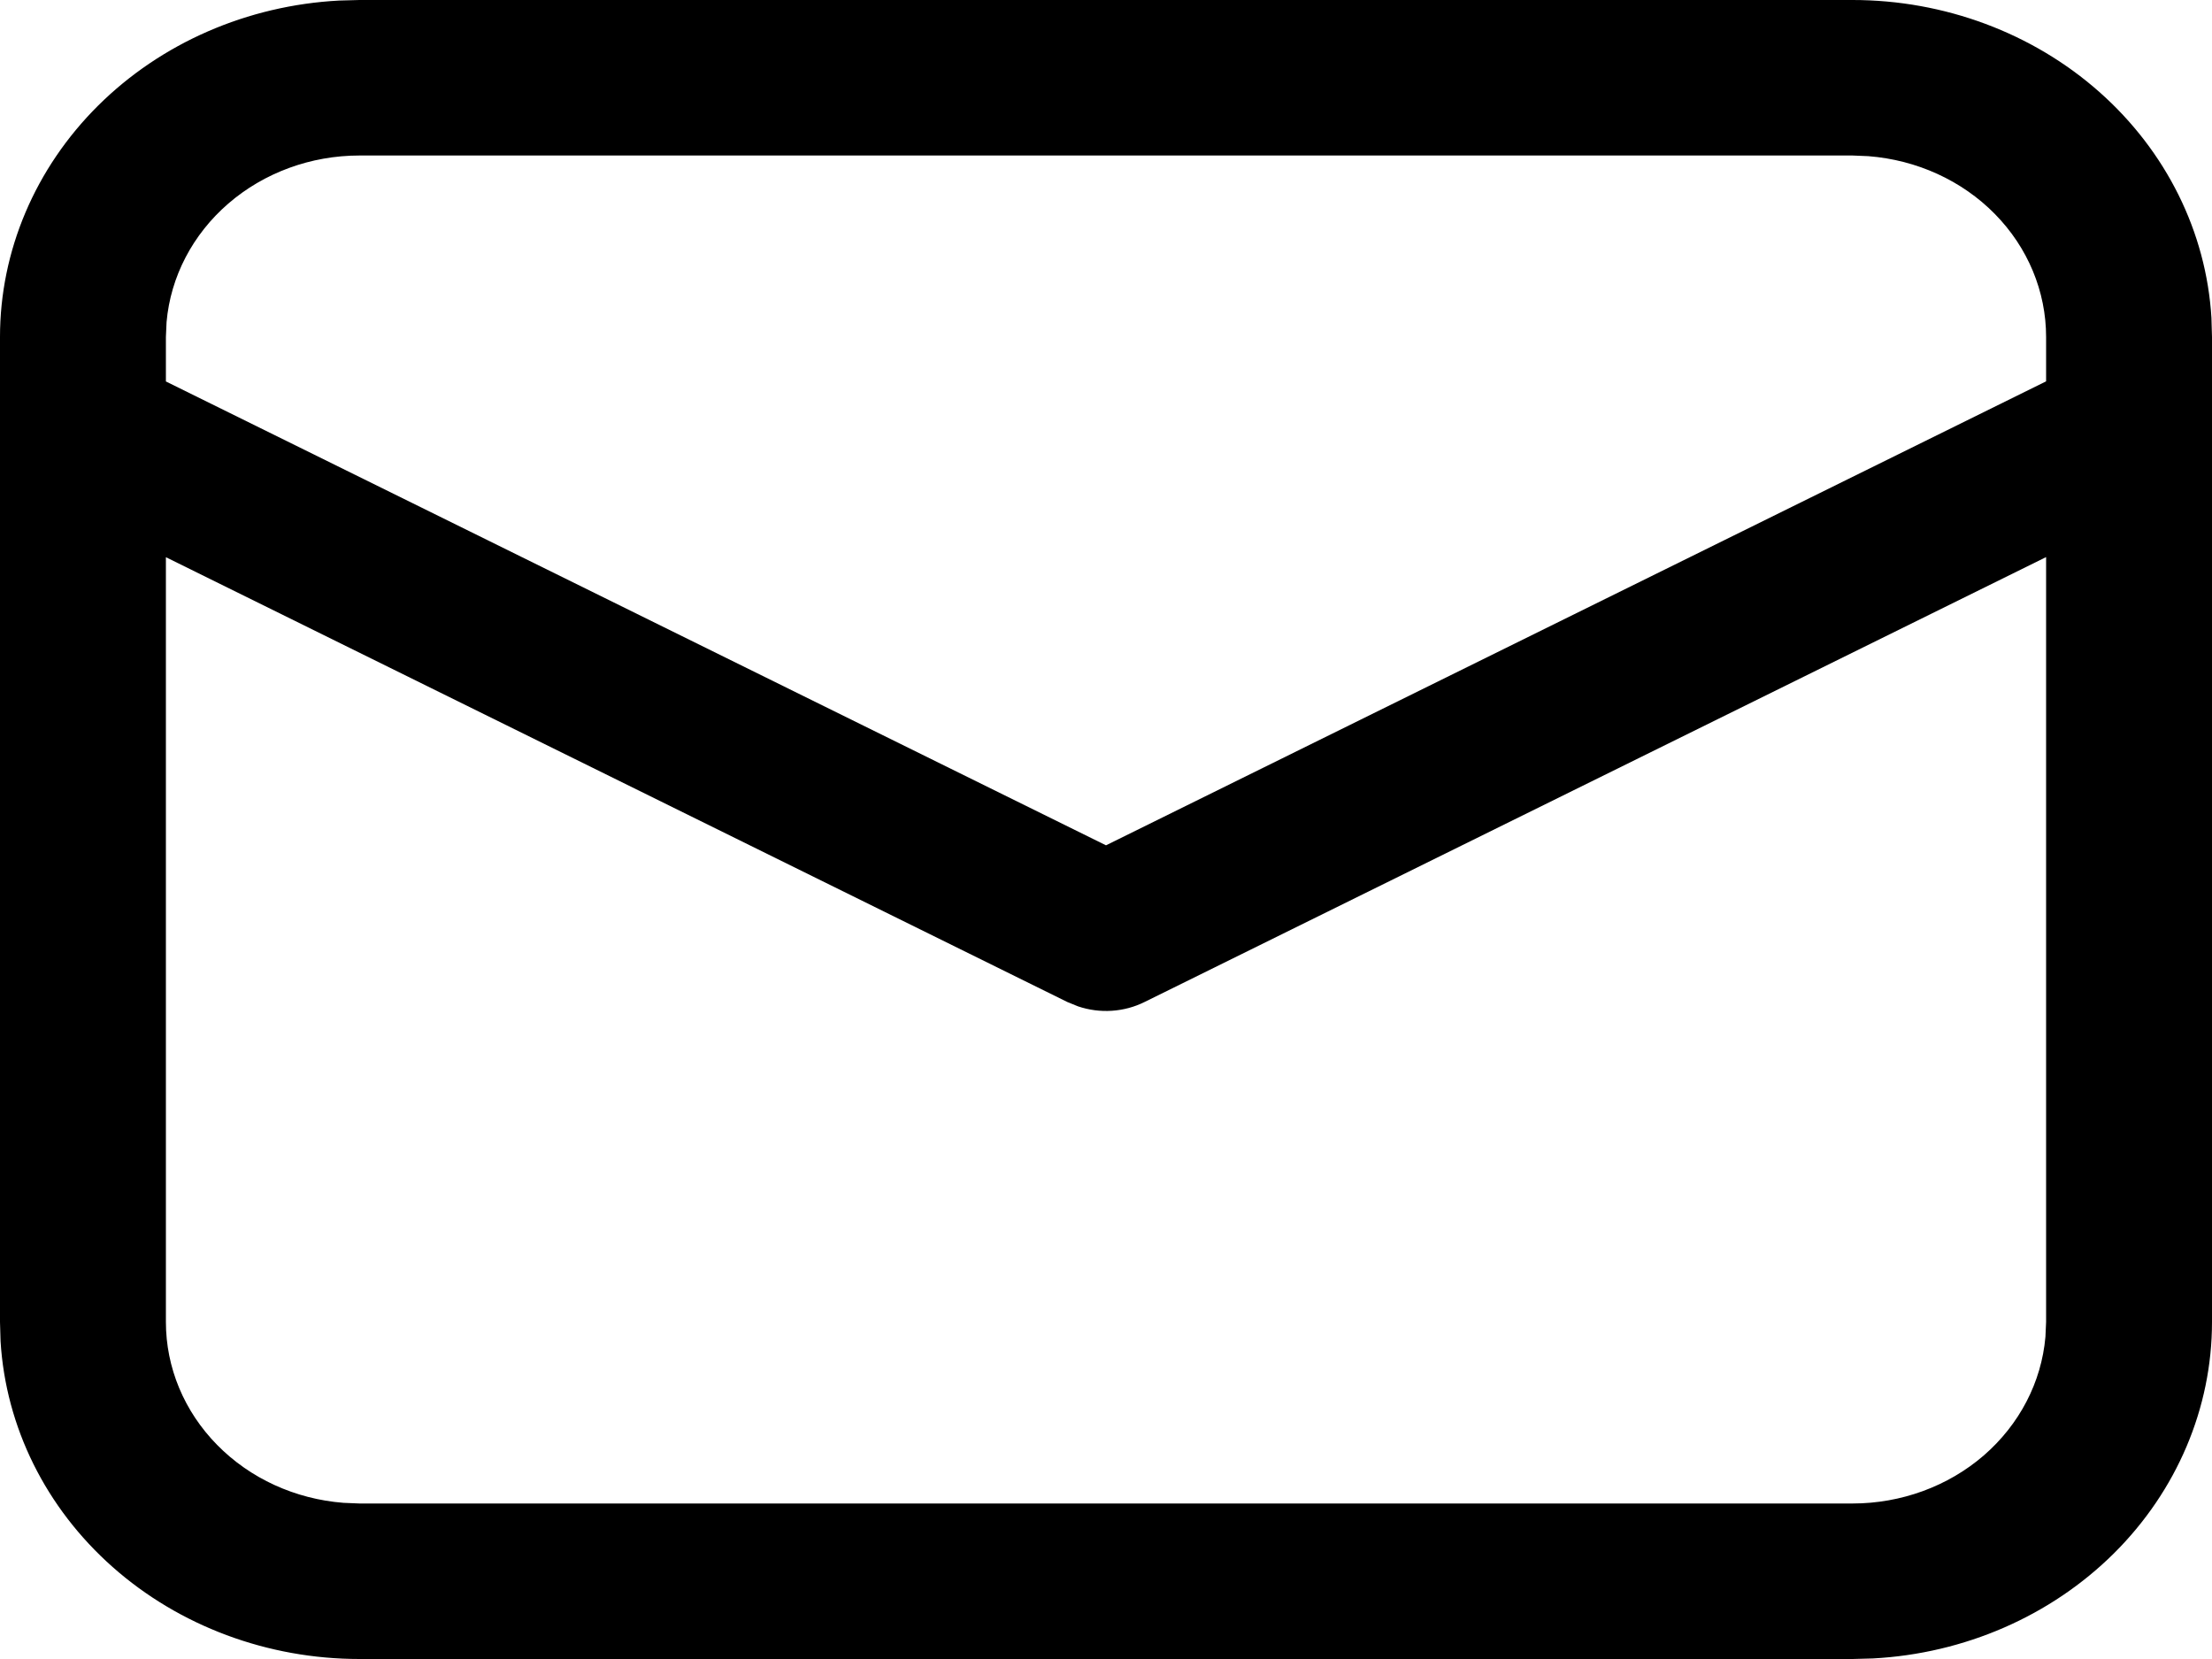 <?xml version="1.0" encoding="UTF-8"?> <svg xmlns="http://www.w3.org/2000/svg" width="20" height="15" viewBox="0 0 20 15" fill="none"> <path d="M3.25 6.53924e-09H16.75C17.58 -5.09501e-05 18.379 0.298 18.982 0.832C19.586 1.367 19.948 2.097 19.995 2.874L20 3.047V11.953C20 12.731 19.682 13.48 19.112 14.046C18.542 14.611 17.763 14.951 16.934 14.995L16.75 15H3.25C2.42 15 1.621 14.702 1.018 14.168C0.414 13.633 0.052 12.903 0.005 12.126L6.97518e-09 11.953V3.047C-5.43467e-05 2.269 0.318 1.52 0.888 0.954C1.458 0.388 2.237 0.049 3.066 0.005L3.25 6.53924e-09H16.75H3.25ZM18.5 5.037L10.35 9.059C10.258 9.105 10.157 9.132 10.053 9.139C9.949 9.146 9.845 9.132 9.747 9.099L9.651 9.06L1.5 5.038V11.953C1.5 12.365 1.665 12.761 1.963 13.064C2.26 13.367 2.668 13.554 3.106 13.588L3.25 13.594H16.75C17.189 13.594 17.613 13.439 17.936 13.16C18.259 12.88 18.458 12.498 18.494 12.087L18.5 11.953V5.037ZM16.75 1.406H3.25C2.811 1.406 2.388 1.561 2.065 1.84C1.742 2.119 1.542 2.502 1.506 2.912L1.5 3.047V3.449L10 7.643L18.5 3.448V3.047C18.5 2.635 18.335 2.238 18.037 1.935C17.739 1.632 17.331 1.446 16.893 1.412L16.75 1.406Z" fill="black"></path> </svg> 